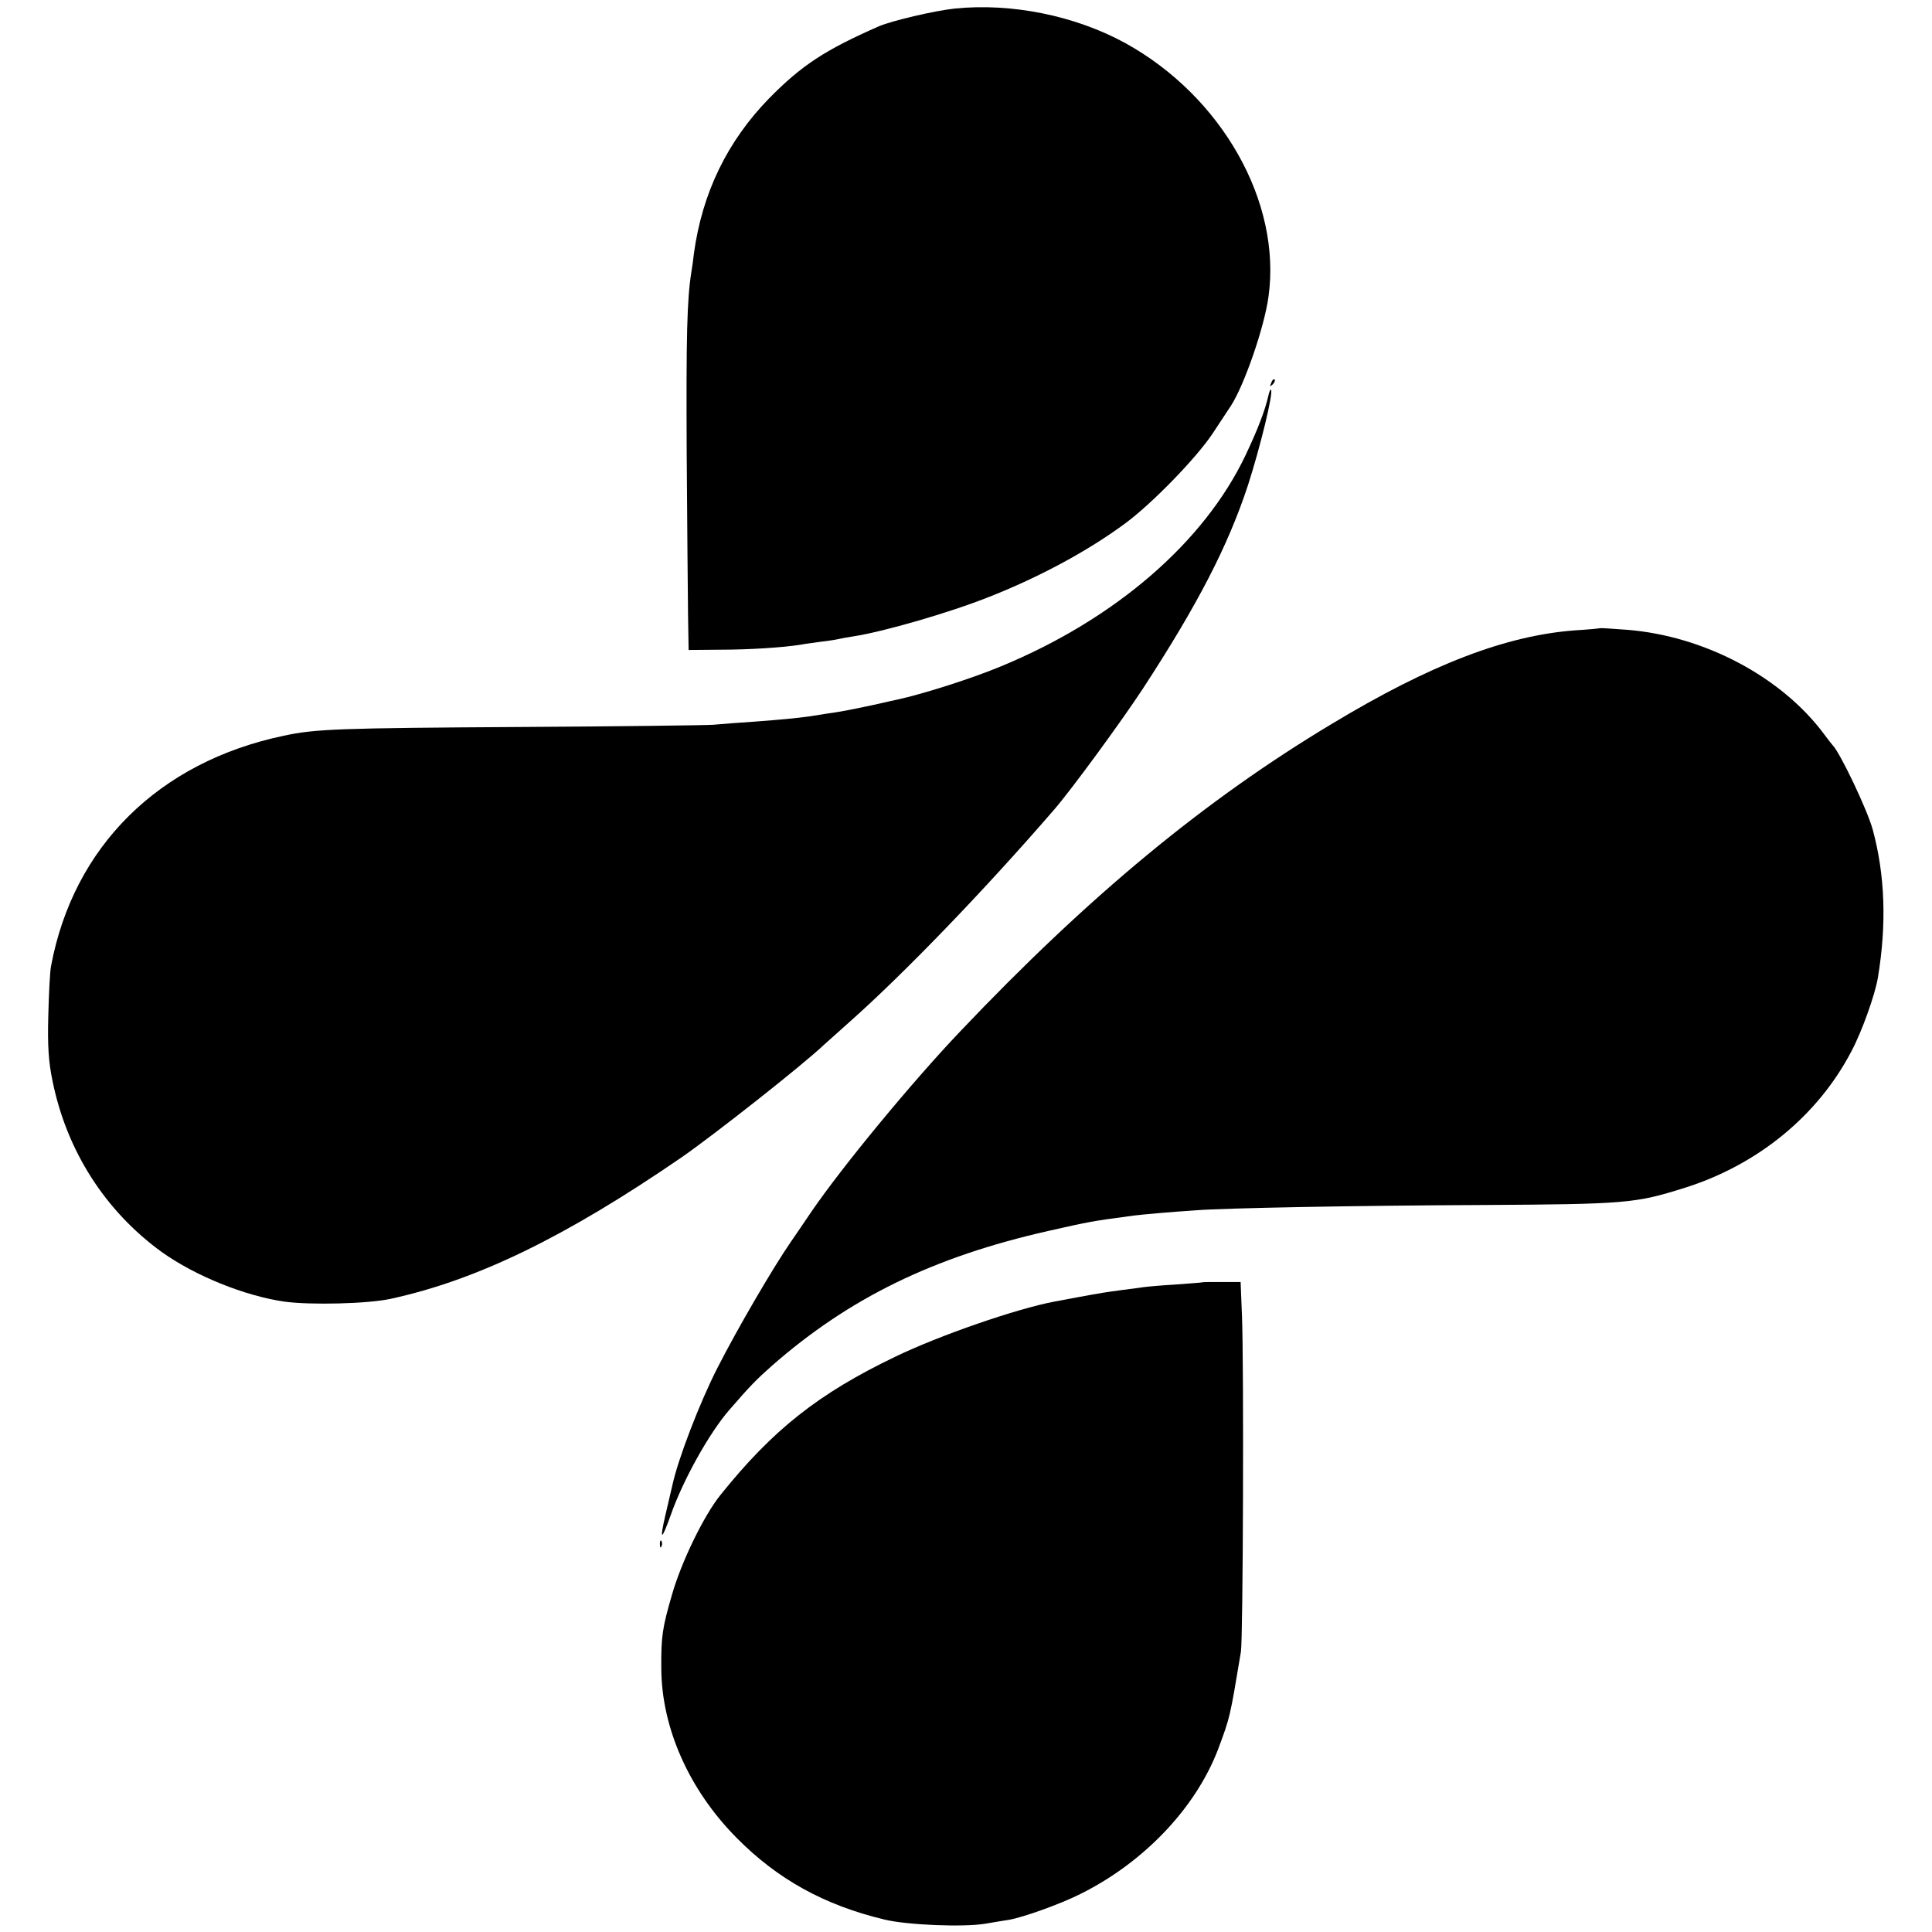 <?xml version="1.0" standalone="no"?>
<!DOCTYPE svg PUBLIC "-//W3C//DTD SVG 20010904//EN"
 "http://www.w3.org/TR/2001/REC-SVG-20010904/DTD/svg10.dtd">
<svg version="1.0" xmlns="http://www.w3.org/2000/svg"
 width="700pt" height="700pt" viewBox="0 0 700 700"
 preserveAspectRatio="xMidYMid meet">
<g transform="translate(0,700) scale(0.1,-0.1)"
fill="#000000" stroke="none">
<path d="M3459 6969 c-74 -8 -227 -44 -274 -64 -196 -86 -281 -142 -398 -261
-152 -156 -243 -343 -273 -564 -2 -19 -6 -48 -9 -65 -16 -102 -19 -231 -17
-655 2 -261 4 -529 5 -595 l2 -120 115 1 c105 0 227 8 290 18 14 3 48 7 75 11
28 3 57 8 65 10 8 2 31 6 50 9 107 16 347 85 493 143 183 72 359 167 493 266
98 72 260 239 318 327 27 41 57 86 66 100 48 74 121 284 136 395 48 343 -169
726 -519 919 -181 99 -411 146 -618 125z"/>
<path d="M4606 5613 c-6 -14 -5 -15 5 -6 7 7 10 15 7 18 -3 3 -9 -2 -12 -12z"/>
<path d="M4595 5564 c-12 -52 -37 -118 -82 -213 -150 -316 -473 -595 -888
-766 -103 -43 -282 -100 -375 -120 -8 -2 -47 -10 -85 -19 -89 -19 -121 -25
-165 -31 -19 -3 -51 -8 -70 -11 -45 -6 -94 -11 -201 -19 -47 -3 -112 -8 -145
-11 -32 -2 -345 -6 -694 -8 -665 -4 -748 -7 -863 -32 -452 -95 -761 -401 -842
-834 -4 -19 -8 -100 -10 -180 -3 -110 1 -167 15 -235 51 -254 191 -473 397
-622 121 -86 299 -158 443 -179 95 -13 302 -8 385 10 313 68 634 224 1055 513
114 79 436 332 516 408 6 5 49 44 95 85 197 175 488 477 737 765 62 71 245
321 323 440 197 302 307 514 380 735 44 136 94 339 84 348 -2 3 -7 -9 -10 -24z"/>
<path d="M5797 4724 c-1 -1 -42 -5 -92 -8 -249 -19 -522 -123 -880 -339 -460
-276 -880 -623 -1347 -1115 -174 -183 -425 -487 -538 -652 -24 -36 -58 -85
-75 -110 -66 -96 -192 -312 -265 -455 -65 -127 -144 -333 -164 -427 -3 -13
-14 -61 -25 -107 -22 -95 -15 -96 19 -1 44 126 139 297 212 381 76 88 99 111
153 159 281 247 587 396 1003 490 155 35 155 35 312 56 34 4 120 12 225 19
107 8 572 17 1035 19 521 3 554 6 730 61 267 83 486 262 608 496 38 71 86 206
96 267 32 193 26 372 -19 537 -19 70 -118 278 -145 305 -3 3 -17 21 -31 40
-154 207 -432 355 -712 378 -54 4 -99 7 -100 6z"/>
<path d="M4357 2354 c-1 -1 -45 -4 -97 -8 -52 -3 -106 -8 -120 -10 -14 -2 -47
-7 -75 -10 -53 -7 -79 -11 -165 -27 -30 -6 -66 -12 -80 -15 -134 -25 -416
-122 -577 -200 -277 -133 -443 -264 -633 -501 -59 -73 -141 -241 -175 -360
-35 -120 -40 -152 -39 -268 1 -215 100 -439 272 -613 149 -151 319 -245 537
-297 82 -20 287 -28 365 -15 30 5 69 12 85 14 52 9 187 57 260 94 231 115 417
312 498 523 44 118 43 114 83 354 8 47 11 1035 4 1215 l-5 125 -68 0 c-38 0
-69 0 -70 -1z"/>
<path d="M2391 1404 c0 -11 3 -14 6 -6 3 7 2 16 -1 19 -3 4 -6 -2 -5 -13z"/>
</g>
</svg>
